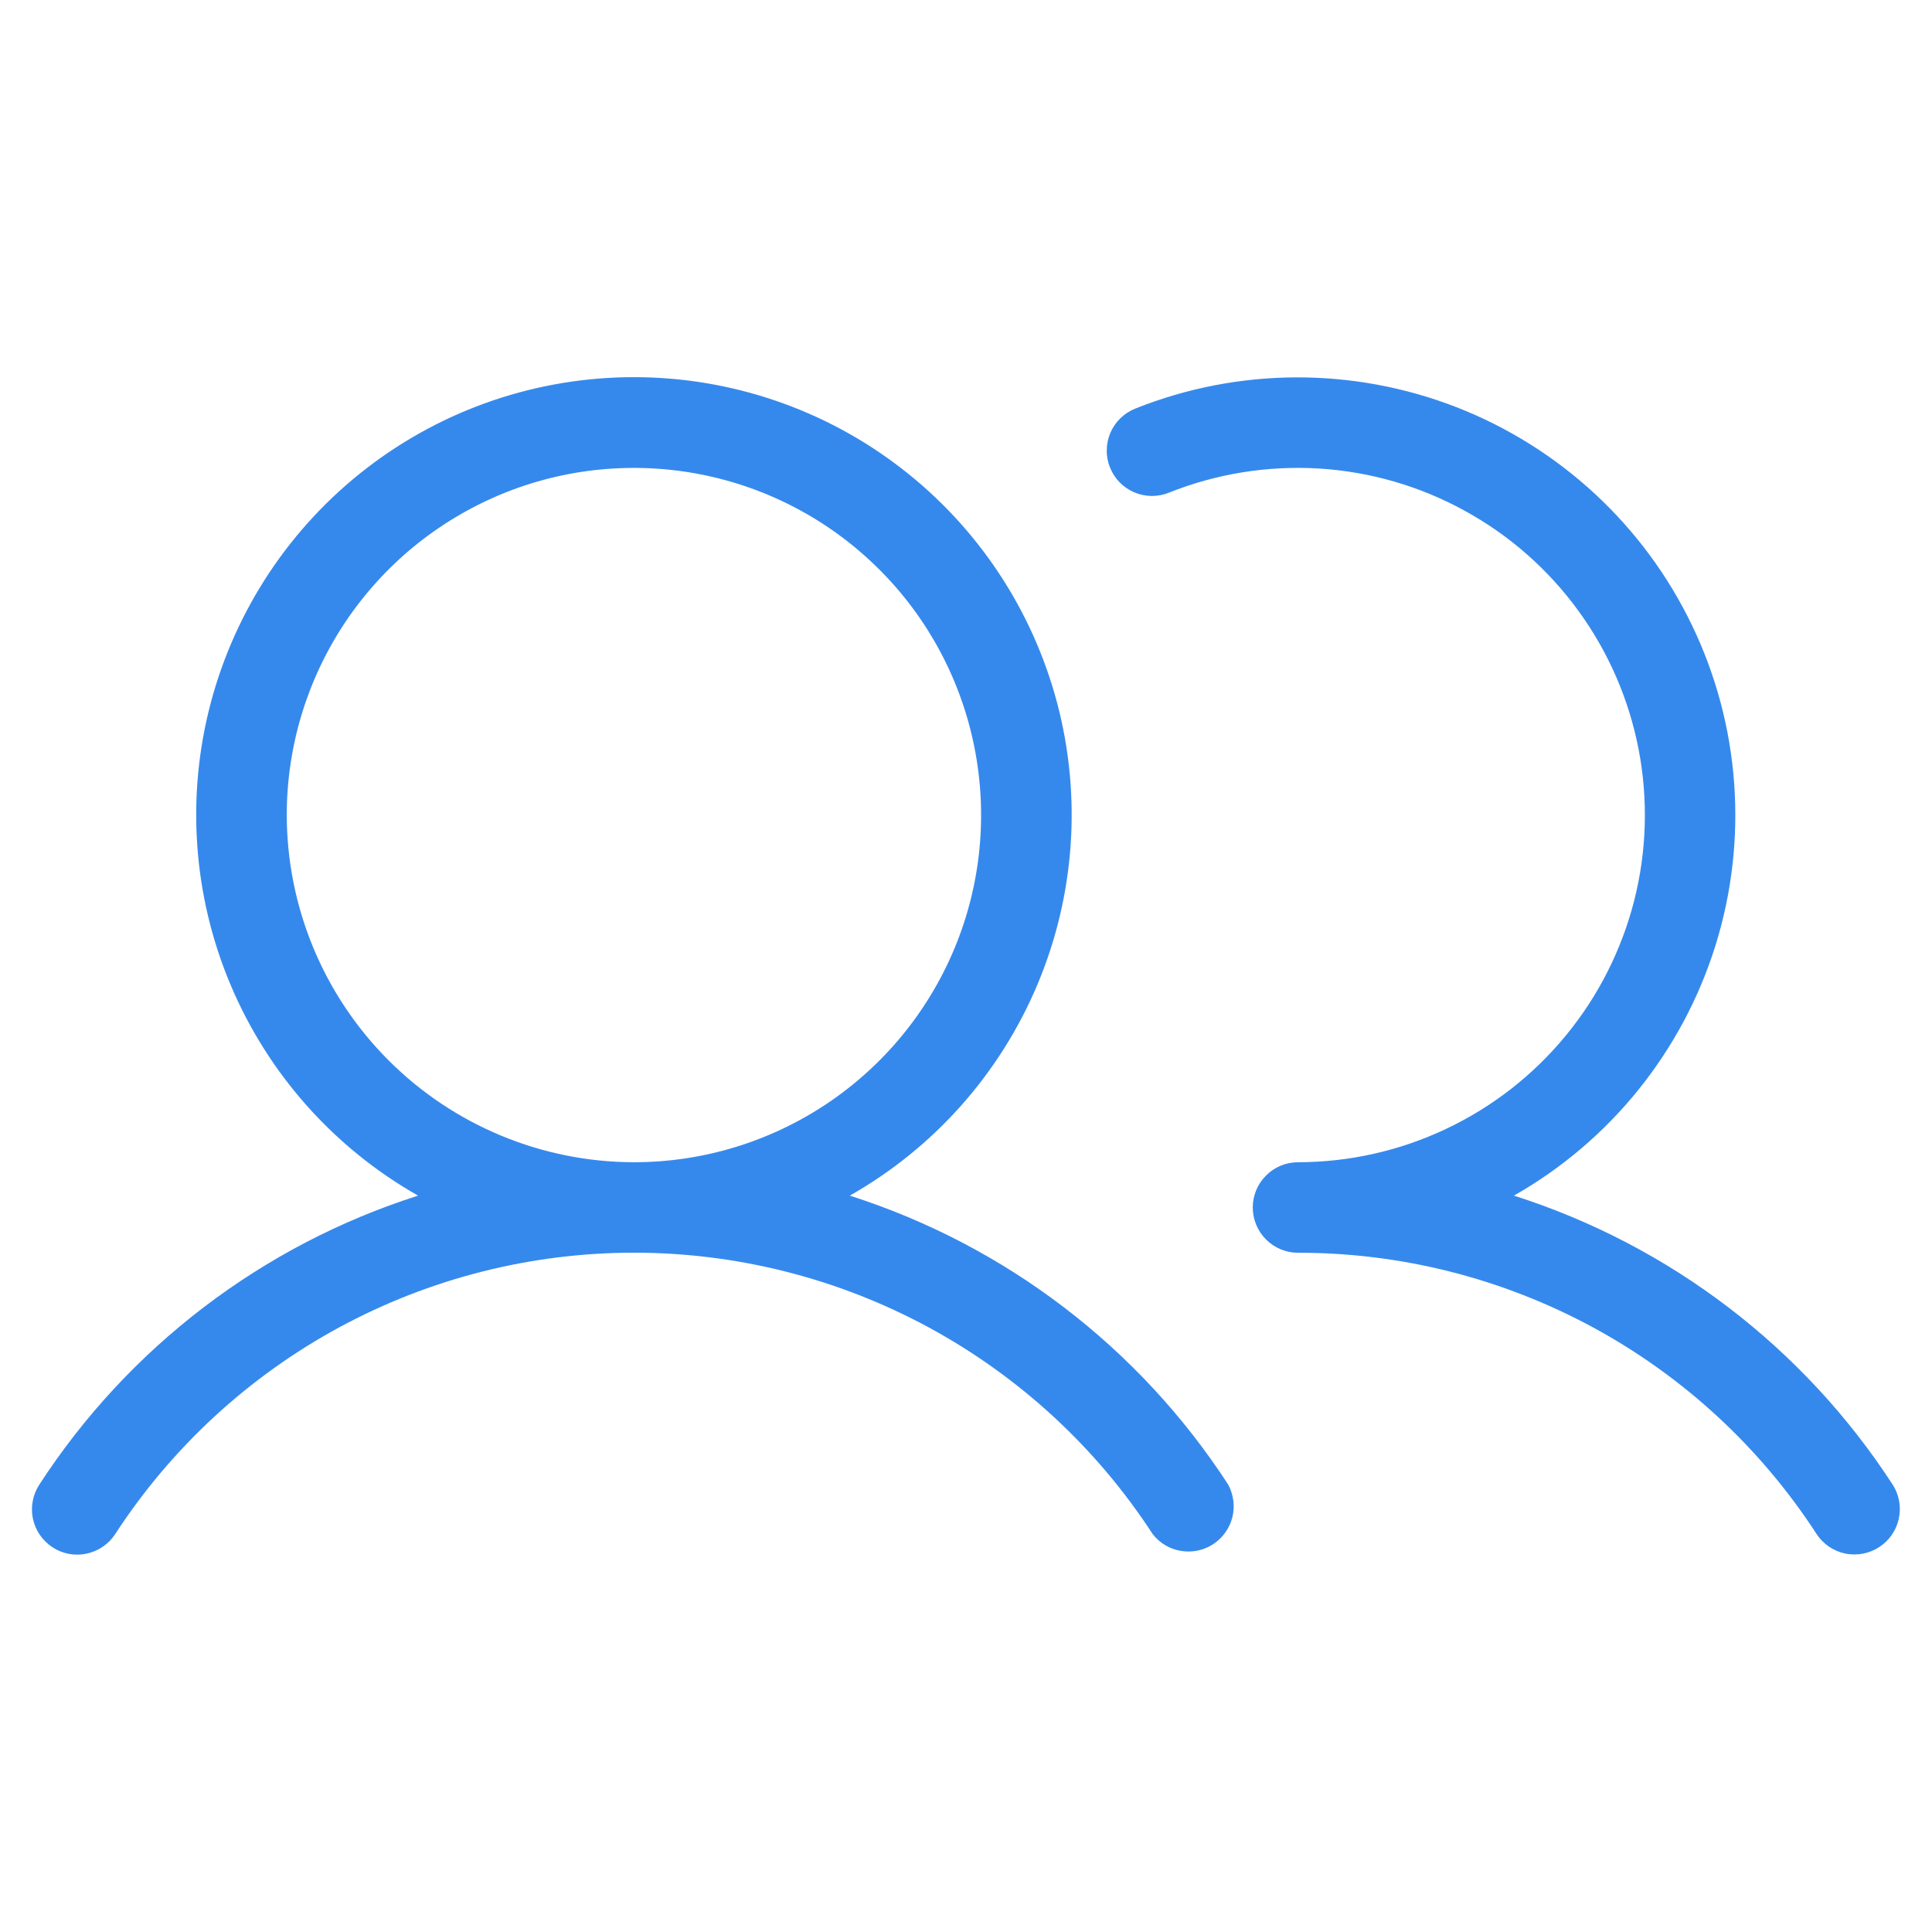<svg width="28" height="28" viewBox="0 0 28 28" fill="none" xmlns="http://www.w3.org/2000/svg">
<path d="M12.316 17.328C13.534 16.637 14.49 15.563 15.034 14.272C15.578 12.981 15.679 11.546 15.322 10.192C14.964 8.837 14.169 7.639 13.059 6.784C11.95 5.929 10.588 5.466 9.188 5.466C7.787 5.466 6.425 5.929 5.316 6.784C4.206 7.639 3.411 8.837 3.053 10.192C2.696 11.546 2.797 12.981 3.341 14.272C3.885 15.563 4.841 16.637 6.059 17.328C3.801 18.048 1.861 19.528 0.57 21.516C0.475 21.662 0.441 21.84 0.477 22.01C0.513 22.18 0.615 22.329 0.761 22.424C0.906 22.52 1.084 22.553 1.254 22.517C1.425 22.481 1.574 22.379 1.669 22.234C2.483 20.982 3.598 19.953 4.911 19.24C6.224 18.528 7.694 18.155 9.188 18.155C10.681 18.155 12.151 18.528 13.464 19.24C14.777 19.953 15.892 20.982 16.706 22.234C16.807 22.364 16.954 22.451 17.116 22.477C17.279 22.504 17.446 22.469 17.583 22.379C17.721 22.288 17.82 22.149 17.86 21.99C17.9 21.83 17.878 21.661 17.8 21.516C16.51 19.529 14.572 18.049 12.316 17.328ZM4.156 11.812C4.156 10.817 4.451 9.845 5.004 9.017C5.557 8.19 6.343 7.545 7.262 7.164C8.181 6.783 9.193 6.684 10.169 6.878C11.145 7.072 12.041 7.551 12.745 8.255C13.449 8.958 13.928 9.855 14.122 10.831C14.316 11.807 14.217 12.819 13.836 13.738C13.455 14.657 12.81 15.443 11.983 15.996C11.155 16.549 10.183 16.844 9.188 16.844C7.854 16.842 6.575 16.311 5.632 15.368C4.689 14.425 4.158 13.146 4.156 11.812ZM27.234 22.422C27.089 22.517 26.911 22.55 26.741 22.515C26.571 22.479 26.422 22.377 26.327 22.232C25.514 20.979 24.4 19.95 23.088 19.238C21.775 18.527 20.306 18.154 18.812 18.156C18.639 18.156 18.471 18.087 18.349 17.964C18.225 17.841 18.156 17.674 18.156 17.5C18.156 17.326 18.225 17.159 18.349 17.036C18.471 16.913 18.639 16.844 18.812 16.844C19.553 16.843 20.285 16.679 20.955 16.362C21.625 16.046 22.217 15.586 22.688 15.014C23.16 14.443 23.499 13.774 23.683 13.056C23.866 12.338 23.888 11.589 23.748 10.861C23.608 10.134 23.309 9.446 22.872 8.848C22.436 8.249 21.872 7.754 21.222 7.399C20.573 7.043 19.852 6.835 19.113 6.79C18.373 6.746 17.633 6.864 16.944 7.139C16.864 7.172 16.778 7.188 16.692 7.188C16.605 7.187 16.52 7.17 16.44 7.136C16.36 7.102 16.288 7.053 16.227 6.991C16.166 6.929 16.119 6.856 16.087 6.775C16.054 6.695 16.038 6.609 16.04 6.522C16.041 6.436 16.059 6.35 16.093 6.271C16.128 6.191 16.178 6.119 16.24 6.059C16.302 5.999 16.376 5.952 16.457 5.92C17.949 5.325 19.612 5.319 21.11 5.902C22.607 6.486 23.827 7.616 24.523 9.065C25.22 10.513 25.34 12.172 24.861 13.706C24.381 15.239 23.338 16.534 21.941 17.328C24.199 18.048 26.139 19.528 27.43 21.516C27.524 21.662 27.556 21.84 27.519 22.009C27.483 22.179 27.38 22.328 27.234 22.422Z" fill="#3689EC"/>
</svg>
